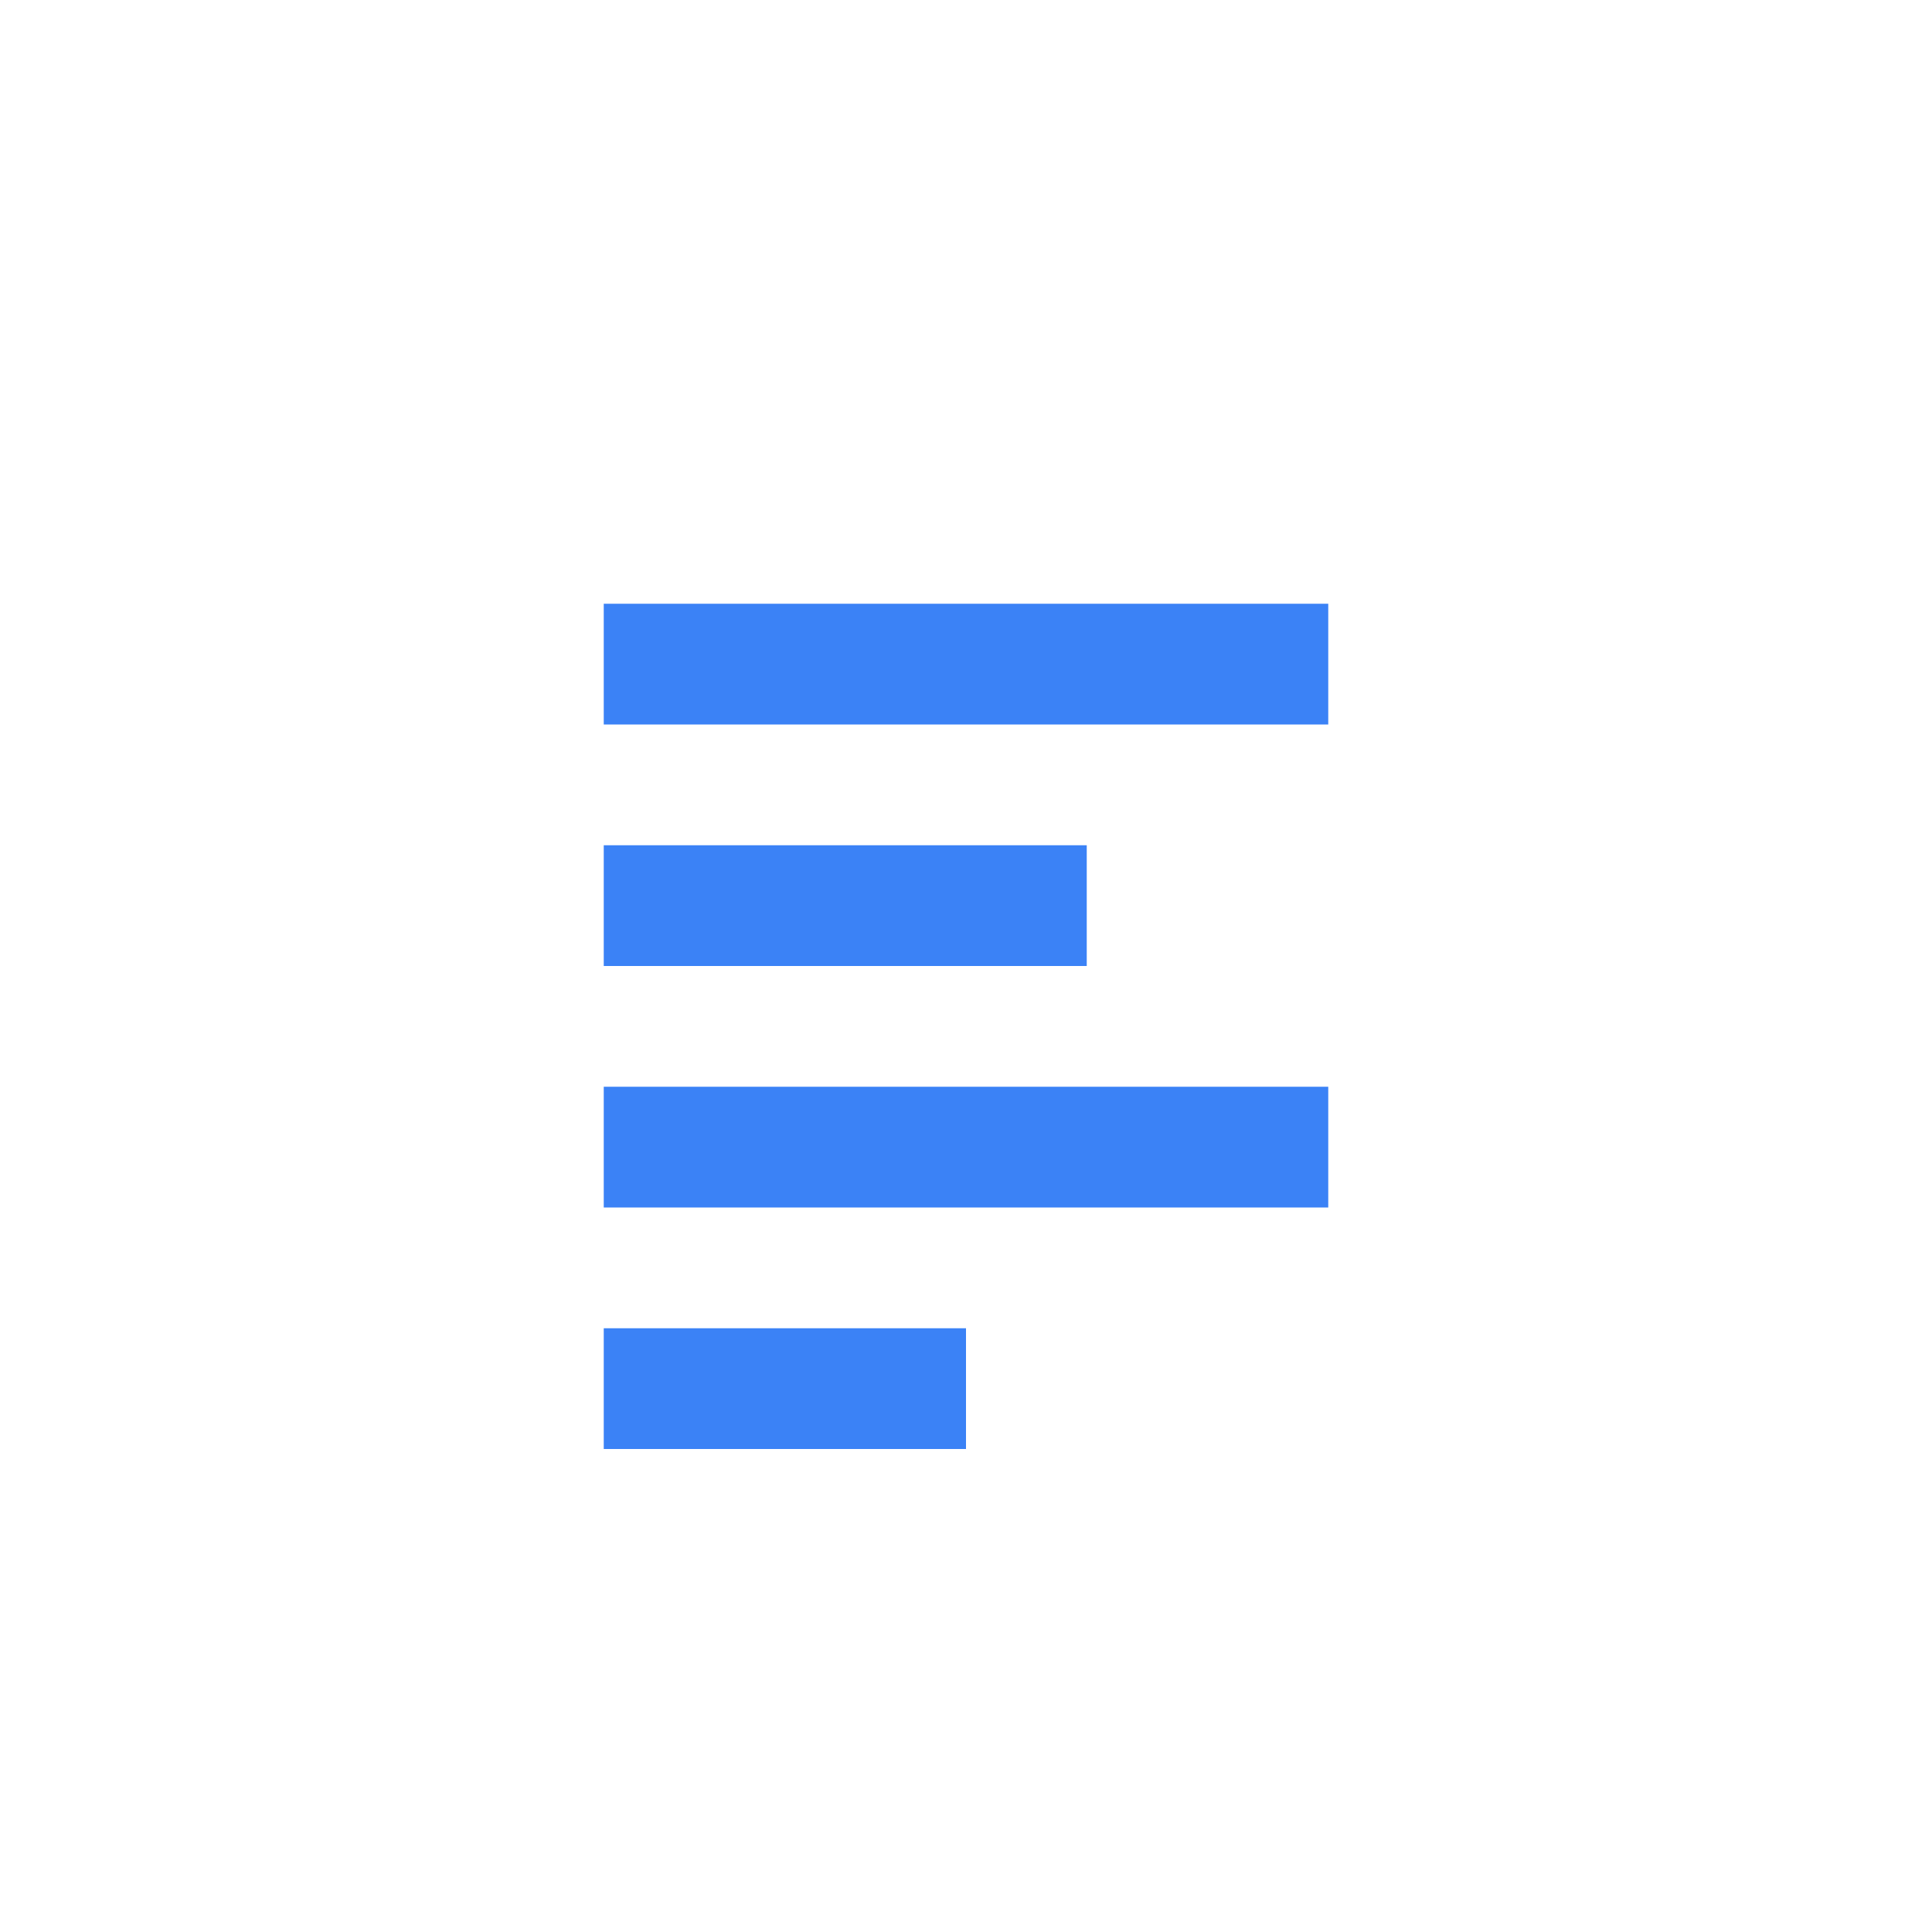 <svg width="64" height="64" viewBox="0 0 64 64" fill="none" xmlns="http://www.w3.org/2000/svg">
  <rect width="64" height="64" rx="32" />
  <path d="M20 20H44V24H20V20ZM20 28H36V32H20V28ZM20 36H44V40H20V36ZM20 44H32V48H20V44Z" fill="#3B82F6"/>
</svg>
